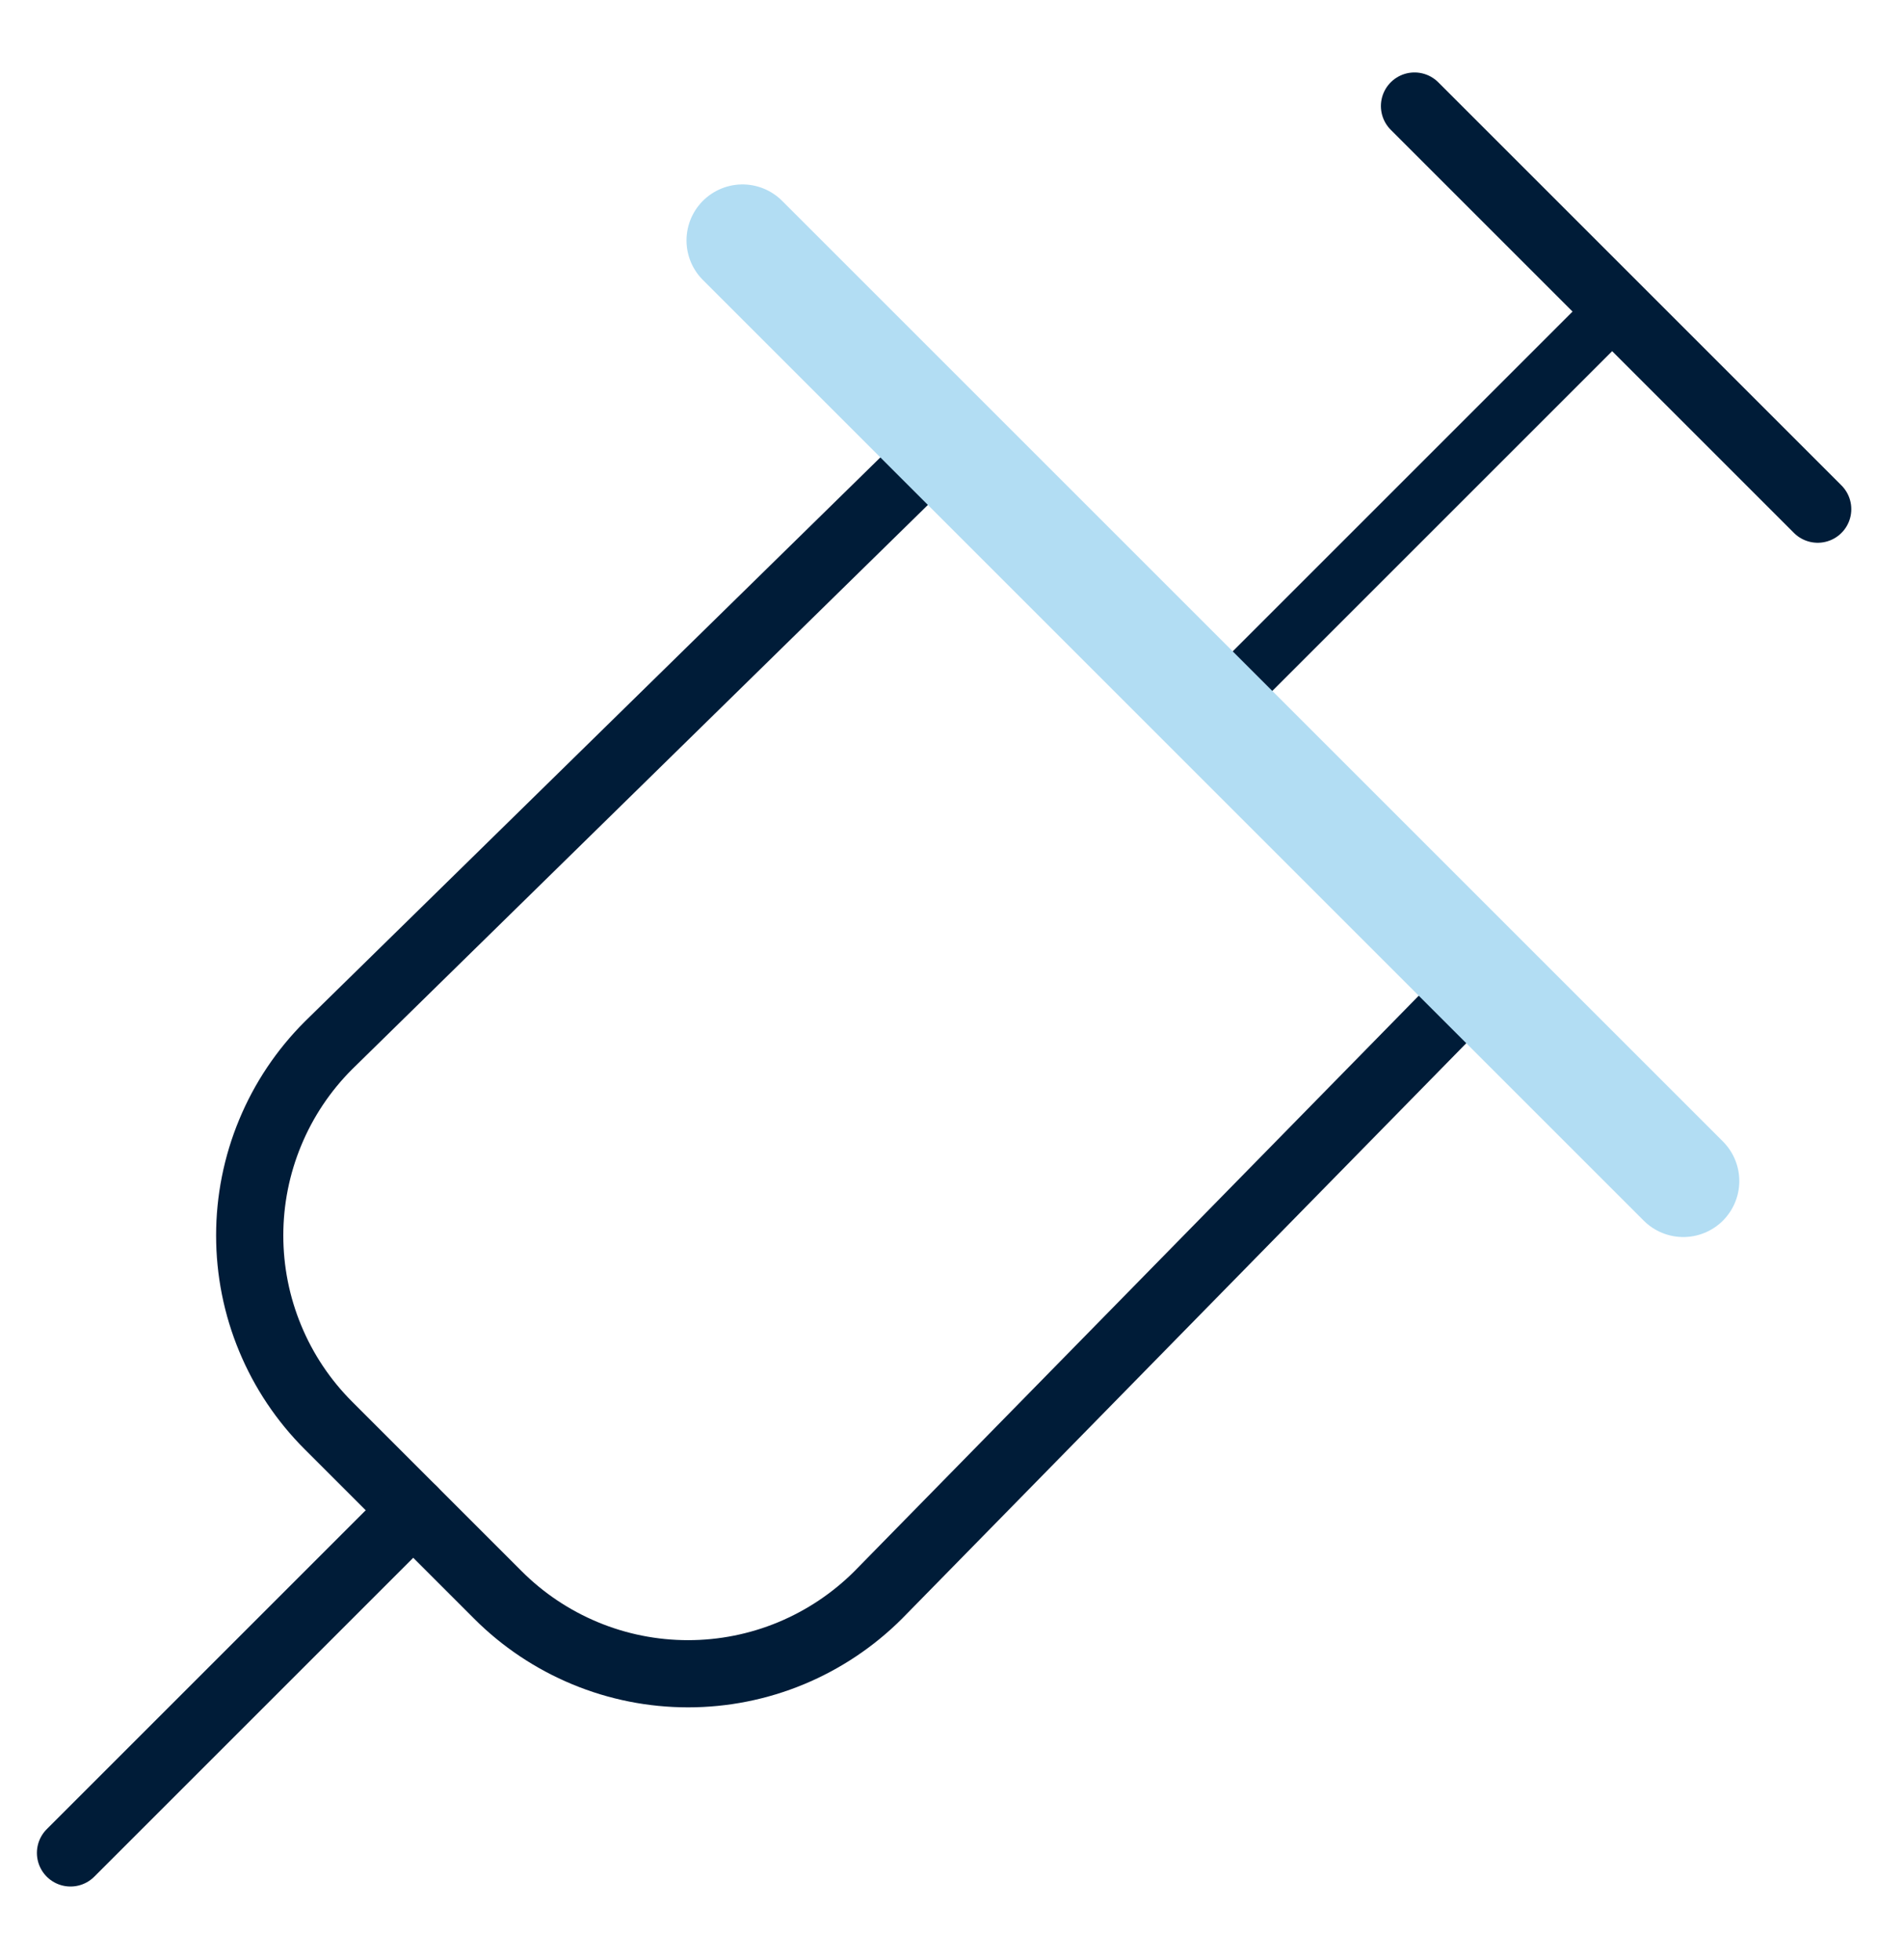 <svg xmlns="http://www.w3.org/2000/svg" fill="none" viewBox="0 0 34 35" height="35" width="34">
<g clip-path="url(#clip0_855_12273)" id="health-medical-syringe--instrument-medical-syringe-health-beauty-needle">
<g id="Group">
<path stroke-linejoin="round" stroke-linecap="round" stroke-width="1.2" stroke="#001C38" d="M16.859 7.894L5.867 18.67C5.42 19.116 5.066 19.645 4.825 20.228C4.583 20.811 4.459 21.435 4.459 22.066C4.459 22.697 4.583 23.321 4.825 23.904C5.066 24.487 5.42 25.016 5.867 25.462L8.891 28.486C9.336 28.932 9.866 29.286 10.449 29.528C11.031 29.77 11.656 29.894 12.287 29.894C12.918 29.894 13.542 29.77 14.125 29.528C14.707 29.286 15.237 28.932 15.683 28.486L26.459 17.494" id="Vector"></path>
<path stroke-linejoin="round" stroke-linecap="round" stroke-width="1.2" stroke="#001C38" d="M25.259 1.894L32.459 9.094" id="Vector_2"></path>
<path stroke-linejoin="round" stroke-linecap="round" stroke="#001C38" d="M21.659 12.694L28.859 5.494" id="Vector_3"></path>
<path stroke-linejoin="round" stroke-linecap="round" stroke-width="1.2" stroke="#001C38" d="M7.379 26.974L1.259 33.094" id="Vector_4"></path>
<path stroke-linejoin="round" stroke-linecap="round" stroke-width="2" stroke="#B2DDF3" d="M13.259 4.294L30.059 21.094" id="Vector_5"></path>
</g>
</g>
<defs>
<clipPath id="clip0_855_12273">
<rect transform="translate(0.059 0.694)" fill="white" height="33.6" width="33.6"></rect>
</clipPath>
</defs>
</svg>
